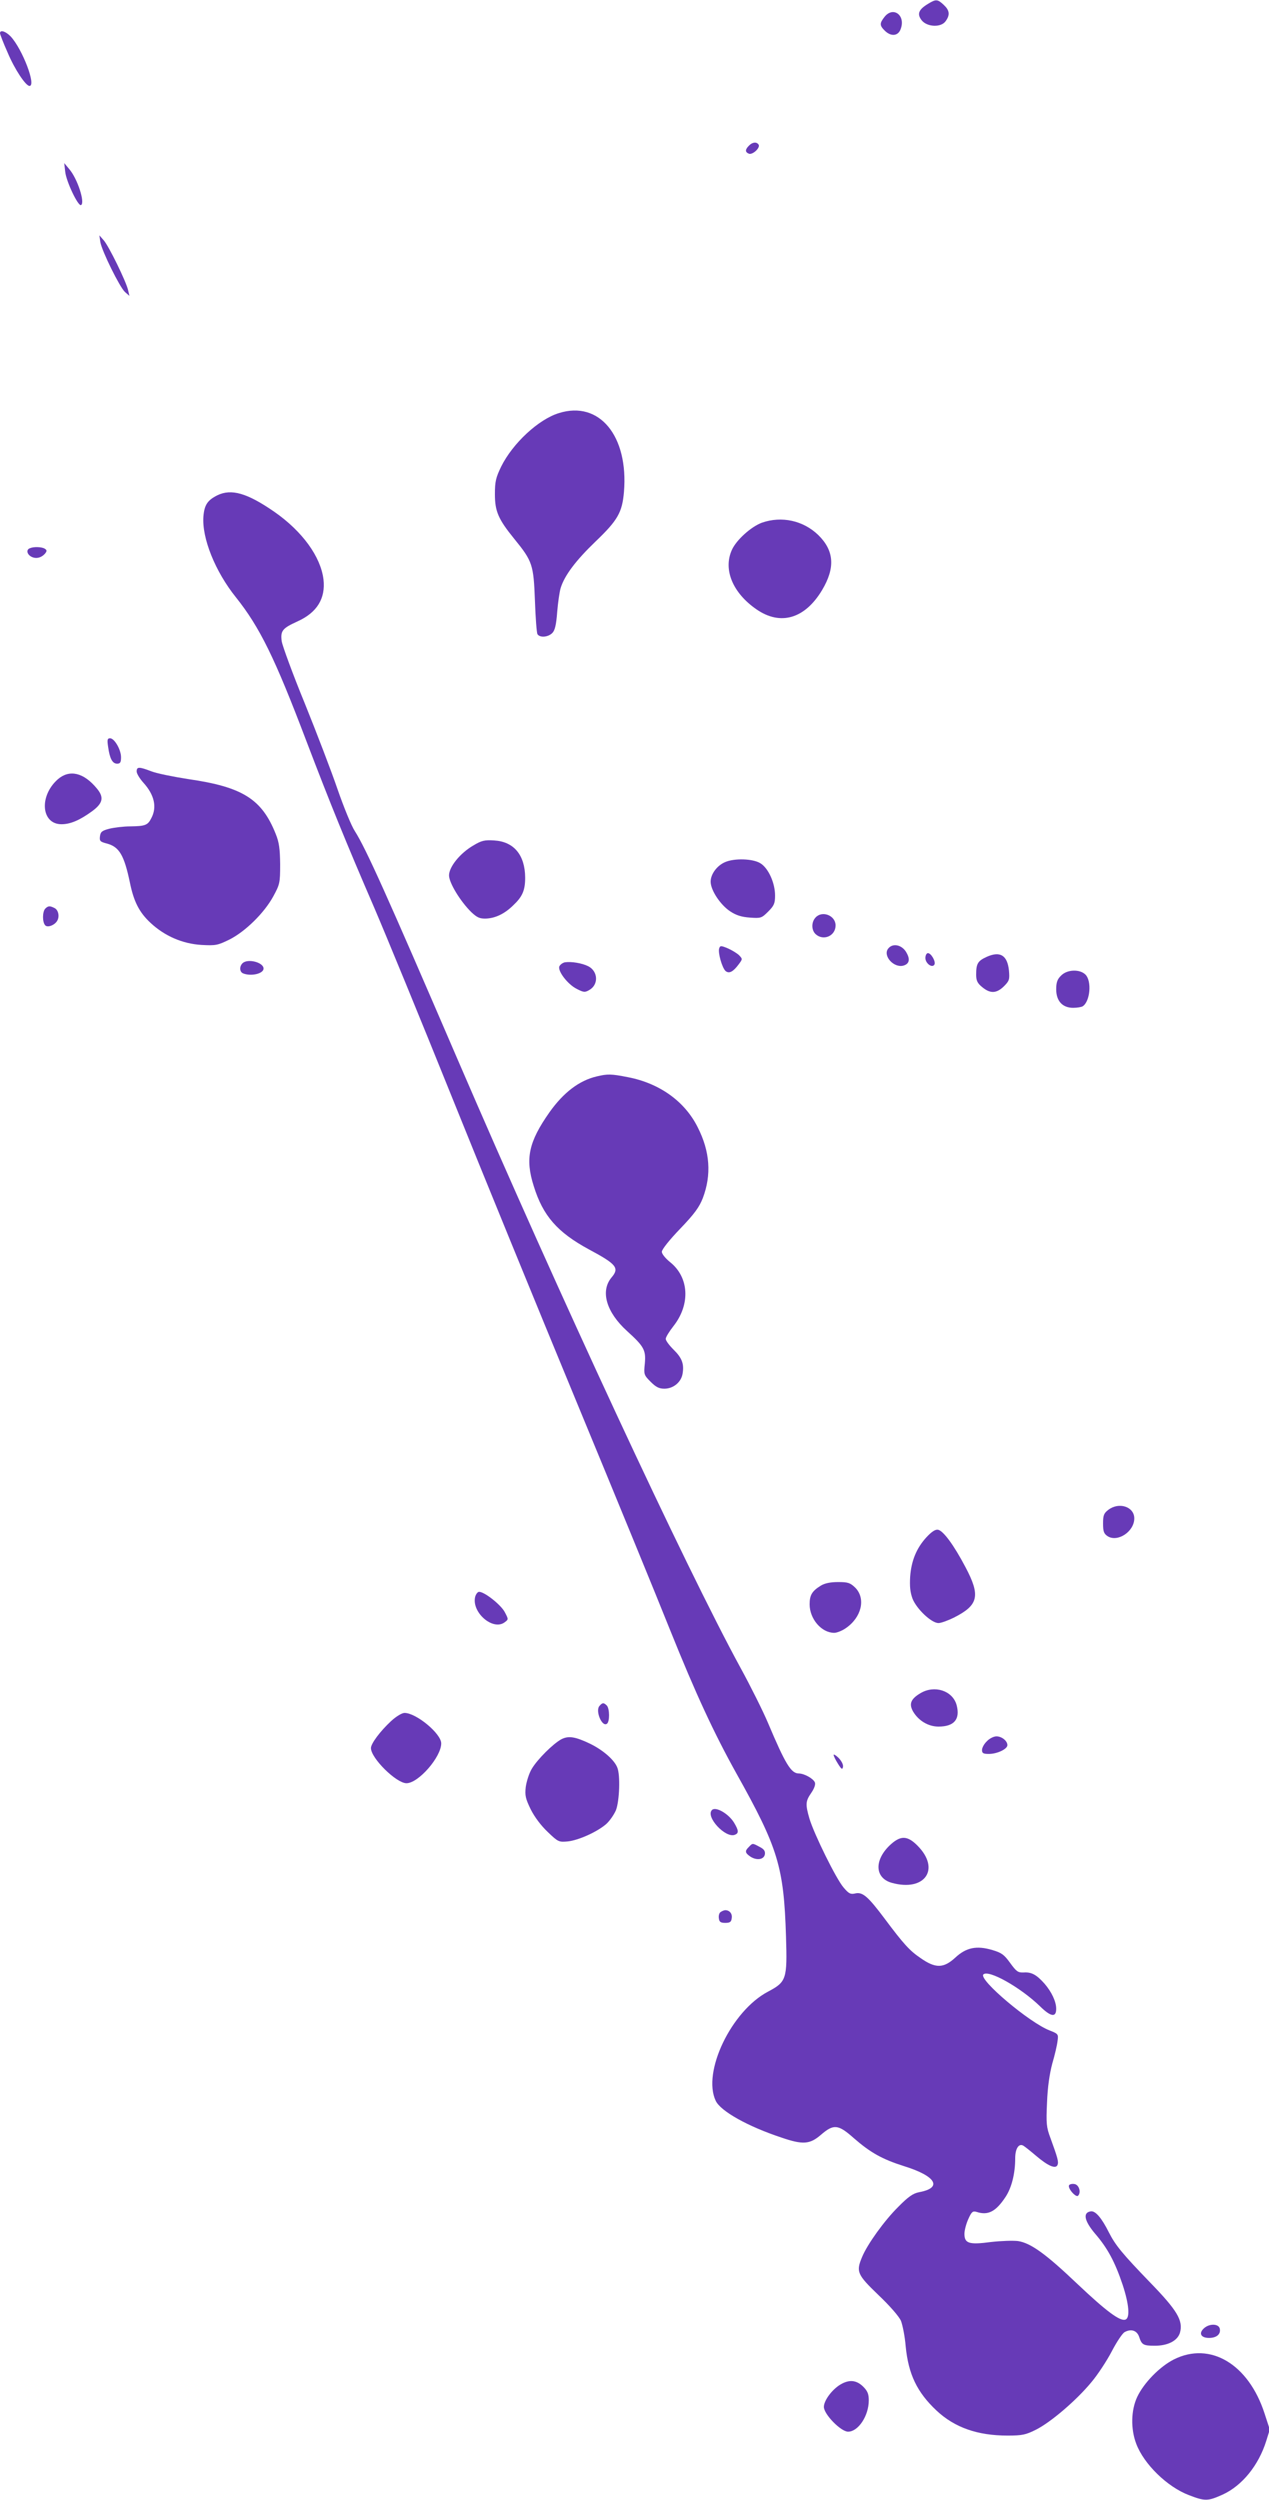 <?xml version="1.0" standalone="no"?>
<!DOCTYPE svg PUBLIC "-//W3C//DTD SVG 20010904//EN"
 "http://www.w3.org/TR/2001/REC-SVG-20010904/DTD/svg10.dtd">
<svg version="1.0" xmlns="http://www.w3.org/2000/svg"
 width="650pt" height="1280pt" viewBox="0 0 650 1280"
 preserveAspectRatio="xMidYMid meet">
<g transform="translate(0,1280) scale(0.1,-0.1)"
fill="#673ab7" stroke="none">
<path d="M4753 12780 c-48 -29 -57 -52 -32 -84 28 -35 100 -38 123 -4 23 32
20 55 -10 83 -32 30 -40 30 -81 5z"/>
<path d="M4531 12714 c-27 -34 -26 -45 3 -73 32 -30 68 -25 80 12 25 69 -39
116 -83 61z"/>
<path d="M0 12630 c0 -5 17 -50 39 -99 36 -86 93 -171 112 -171 36 0 -36 188
-96 253 -26 27 -55 36 -55 17z"/>
<path d="M3836 12054 c-20 -20 -20 -33 0 -41 19 -7 59 30 50 46 -10 16 -32 14
-50 -5z"/>
<path d="M334 11921 c5 -50 66 -178 81 -171 22 11 -18 136 -61 185 l-25 30 5
-44z"/>
<path d="M514 11560 c9 -48 99 -230 126 -255 l23 -20 -7 30 c-10 44 -99 226
-125 255 l-22 25 5 -35z"/>
<path d="M2863 10685 c-105 -32 -237 -155 -296 -274 -27 -56 -32 -76 -32 -141
0 -88 17 -128 100 -230 93 -114 98 -132 105 -315 3 -88 9 -166 13 -172 12 -19
54 -16 76 6 13 13 20 40 25 107 4 49 12 105 18 124 20 64 77 140 178 237 115
110 137 150 146 254 24 287 -126 469 -333 404z"/>
<path d="M1113 10264 c-50 -25 -66 -49 -71 -107 -9 -111 60 -283 167 -416 121
-152 198 -307 361 -737 123 -322 201 -514 348 -854 60 -140 237 -570 392 -955
155 -385 443 -1089 640 -1565 197 -476 413 -1002 480 -1170 135 -336 228 -535
342 -740 214 -382 243 -478 254 -835 7 -219 2 -232 -92 -282 -188 -99 -338
-412 -268 -559 25 -53 164 -131 336 -188 111 -38 146 -35 203 14 65 56 88 54
167 -16 86 -75 146 -109 260 -145 164 -51 197 -111 75 -133 -30 -6 -55 -23
-106 -75 -71 -70 -158 -191 -185 -256 -32 -76 -26 -90 83 -195 60 -57 106
-110 116 -133 8 -21 20 -79 24 -130 14 -143 58 -235 158 -329 93 -87 210 -128
364 -128 75 0 93 4 145 30 76 38 207 150 284 243 33 39 80 111 105 159 25 48
55 93 66 98 33 18 63 8 74 -25 13 -40 21 -45 80 -45 68 0 117 26 129 67 17 62
-14 114 -154 258 -141 146 -177 190 -210 255 -37 74 -69 112 -93 108 -42 -6
-33 -49 22 -114 64 -74 102 -145 141 -261 33 -100 39 -170 15 -179 -27 -11
-99 43 -246 182 -162 154 -239 210 -305 220 -25 3 -87 1 -139 -5 -112 -15
-135 -7 -135 42 0 18 9 52 20 76 17 38 23 42 43 36 58 -19 98 2 147 76 32 48
50 121 50 199 0 50 19 78 42 64 7 -4 36 -27 63 -50 63 -54 103 -71 112 -48 6
16 1 35 -37 139 -20 53 -22 73 -17 180 3 80 13 147 27 200 13 44 25 96 27 116
5 34 3 36 -40 53 -103 39 -366 261 -340 287 26 26 190 -66 290 -163 55 -54 83
-59 83 -13 0 37 -23 86 -60 129 -41 46 -67 60 -107 57 -29 -1 -37 5 -69 49
-31 43 -44 52 -91 66 -81 24 -134 13 -190 -39 -60 -55 -101 -56 -178 -2 -56
38 -86 71 -184 202 -84 112 -112 137 -149 129 -25 -6 -34 -2 -61 30 -37 42
-151 273 -175 353 -21 73 -20 89 9 131 16 23 23 44 19 54 -8 20 -55 46 -83 46
-39 0 -69 50 -156 256 -26 62 -90 190 -142 285 -284 520 -930 1910 -1453 3124
-361 838 -465 1069 -522 1159 -18 27 -57 123 -89 215 -31 91 -107 289 -168
440 -62 151 -114 294 -118 317 -7 55 3 67 82 103 99 45 143 117 132 214 -14
117 -109 247 -251 346 -140 97 -221 120 -293 85z"/>
<path d="M3903 10124 c-55 -20 -131 -88 -154 -139 -46 -101 4 -221 126 -305
123 -85 248 -48 336 99 68 114 62 202 -20 282 -77 74 -187 98 -288 63z"/>
<path d="M153 9993 c-20 -7 -15 -31 7 -43 24 -13 52 -6 71 16 10 13 10 17 -2
25 -15 9 -56 11 -76 2z"/>
<path d="M554 8975 c8 -59 22 -85 46 -85 16 0 20 7 20 33 0 39 -34 97 -56 97
-14 0 -16 -7 -10 -45z"/>
<path d="M700 8850 c0 -11 16 -37 35 -58 56 -62 70 -125 40 -181 -18 -36 -31
-41 -108 -42 -34 0 -82 -6 -107 -12 -38 -10 -45 -16 -48 -39 -3 -24 1 -28 36
-37 63 -17 88 -60 117 -198 20 -99 48 -154 106 -208 73 -68 164 -107 261 -113
72 -4 83 -2 142 27 81 40 180 137 226 222 33 61 35 68 35 164 -1 79 -5 112
-23 156 -71 178 -170 240 -447 280 -77 12 -162 29 -190 40 -63 24 -75 24 -75
-1z"/>
<path d="M296 8810 c-97 -86 -85 -230 19 -230 46 0 94 21 156 66 56 41 63 71
26 116 -68 83 -141 100 -201 48z"/>
<path d="M2424 8471 c-67 -39 -124 -109 -124 -153 0 -38 58 -133 114 -188 30
-28 43 -34 76 -33 47 2 94 24 138 67 48 45 62 77 62 143 -1 116 -58 184 -159
190 -48 3 -64 0 -107 -26z"/>
<path d="M3714 8386 c-42 -18 -74 -62 -74 -100 0 -44 50 -119 100 -152 30 -20
58 -29 101 -32 56 -4 60 -3 94 31 30 30 35 42 35 82 0 64 -34 140 -75 165 -38
24 -133 27 -181 6z"/>
<path d="M232 8148 c-15 -15 -16 -70 0 -86 12 -12 46 0 60 22 14 21 8 55 -11
66 -25 13 -34 13 -49 -2z"/>
<path d="M4177 8102 c-22 -24 -21 -65 1 -85 40 -36 102 -9 102 45 0 51 -69 78
-103 40z"/>
<path d="M3684 7945 c-8 -21 15 -102 33 -117 18 -14 38 -4 67 35 20 27 20 27
1 47 -11 10 -37 26 -58 35 -34 14 -38 14 -43 0z"/>
<path d="M4550 7944 c-30 -36 27 -101 77 -88 29 8 36 30 18 63 -21 43 -71 55
-95 25z"/>
<path d="M4740 7895 c0 -27 34 -53 46 -34 9 14 -16 59 -33 59 -7 0 -13 -11
-13 -25z"/>
<path d="M5054 7901 c-46 -21 -54 -35 -54 -91 0 -30 6 -44 31 -64 41 -34 73
-33 111 4 28 28 30 35 26 81 -8 78 -45 101 -114 70z"/>
<path d="M1242 7868 c-17 -17 -15 -45 4 -52 41 -16 104 -1 104 25 0 32 -82 53
-108 27z"/>
<path d="M2893 7873 c-12 -3 -24 -12 -28 -21 -9 -24 43 -92 89 -115 35 -18 42
-19 64 -6 49 27 46 96 -5 122 -32 16 -87 25 -120 20z"/>
<path d="M5435 7805 c-19 -18 -25 -35 -25 -70 0 -60 32 -95 87 -95 21 0 43 4
49 8 38 25 47 129 14 162 -29 29 -94 27 -125 -5z"/>
<path d="M3057 7289 c-90 -21 -170 -82 -242 -183 -107 -152 -126 -238 -81
-379 47 -152 121 -236 281 -323 144 -77 159 -96 117 -145 -58 -70 -26 -178 80
-274 86 -78 97 -97 91 -165 -6 -57 -5 -60 30 -95 27 -27 43 -35 70 -35 45 0
85 32 93 75 9 51 -2 82 -46 125 -22 22 -40 46 -40 55 0 9 18 38 40 66 87 111
80 250 -19 328 -23 19 -41 41 -41 52 0 12 40 62 94 118 74 77 98 111 116 157
45 119 37 238 -26 362 -66 133 -196 226 -358 257 -86 17 -104 17 -159 4z"/>
<path d="M5676 5069 c-22 -17 -26 -28 -26 -69 0 -41 4 -52 23 -65 51 -33 137
23 137 91 0 60 -79 86 -134 43z"/>
<path d="M4745 4929 c-51 -56 -77 -120 -83 -201 -3 -50 0 -80 12 -113 21 -53
97 -125 133 -125 13 0 49 13 81 29 124 63 135 111 57 258 -59 112 -114 187
-141 191 -14 2 -33 -11 -59 -39z"/>
<path d="M4205 4682 c-46 -28 -58 -49 -58 -96 0 -75 61 -146 126 -146 13 0 39
10 58 23 82 55 105 152 50 208 -26 25 -37 29 -88 29 -39 0 -68 -6 -88 -18z"/>
<path d="M2434 4625 c-20 -80 91 -176 151 -131 20 15 20 15 0 53 -20 37 -103
103 -131 103 -7 0 -16 -11 -20 -25z"/>
<path d="M4713 4130 c-48 -29 -58 -54 -36 -93 28 -47 78 -77 130 -77 81 0 112
38 93 110 -20 74 -114 105 -187 60z"/>
<path d="M3070 4065 c-21 -25 13 -107 38 -91 16 9 15 79 0 94 -16 16 -23 15
-38 -3z"/>
<path d="M2003 3988 c-56 -52 -103 -115 -103 -138 0 -52 130 -180 182 -180 61
0 178 134 178 204 0 50 -128 156 -188 156 -13 0 -43 -18 -69 -42z"/>
<path d="M2875 3895 c-42 -23 -122 -102 -151 -151 -14 -23 -27 -65 -31 -93 -5
-44 -1 -60 25 -114 20 -40 53 -84 88 -117 53 -51 57 -52 102 -48 56 6 151 49
197 89 18 16 40 48 50 71 18 47 23 179 7 218 -15 39 -71 88 -137 121 -79 38
-113 43 -150 24z"/>
<path d="M5055 3885 c-14 -13 -25 -33 -25 -45 0 -16 6 -20 35 -20 43 0 95 25
95 45 0 22 -29 45 -56 45 -14 0 -36 -11 -49 -25z"/>
<path d="M4270 3815 c0 -6 10 -26 22 -45 18 -29 23 -32 26 -16 2 11 -7 29 -22
45 -14 14 -26 21 -26 16z"/>
<path d="M3647 3533 c-35 -34 69 -146 117 -127 21 8 20 22 -4 62 -28 46 -94
84 -113 65z"/>
<path d="M4565 3359 c-88 -78 -87 -174 3 -199 170 -47 251 71 131 191 -50 50
-84 52 -134 8z"/>
<path d="M3836 3344 c-22 -21 -20 -31 8 -50 33 -21 70 -15 74 13 2 16 -5 26
-27 37 -37 20 -36 20 -55 0z"/>
<path d="M3692 3011 c-8 -4 -12 -19 -10 -32 2 -19 9 -24 33 -24 24 0 31 5 33
24 4 23 -11 41 -33 41 -5 0 -16 -4 -23 -9z"/>
<path d="M5476 1612 c-9 -15 35 -65 46 -54 17 17 5 57 -19 60 -11 2 -24 -1
-27 -6z"/>
<path d="M6170 882 c-32 -26 -21 -52 23 -52 38 0 61 19 55 47 -5 25 -49 28
-78 5z"/>
<path d="M6013 720 c-73 -37 -154 -120 -188 -192 -32 -68 -34 -164 -5 -240 39
-104 159 -221 270 -263 83 -32 97 -31 173 3 100 46 184 150 223 275 l18 58
-27 83 c-82 252 -278 369 -464 276z"/>
<path d="M4304 591 c-43 -26 -84 -82 -84 -114 0 -38 87 -127 124 -127 52 0
106 81 106 160 0 33 -6 48 -29 71 -35 34 -72 37 -117 10z"/>
</g>
</svg>
